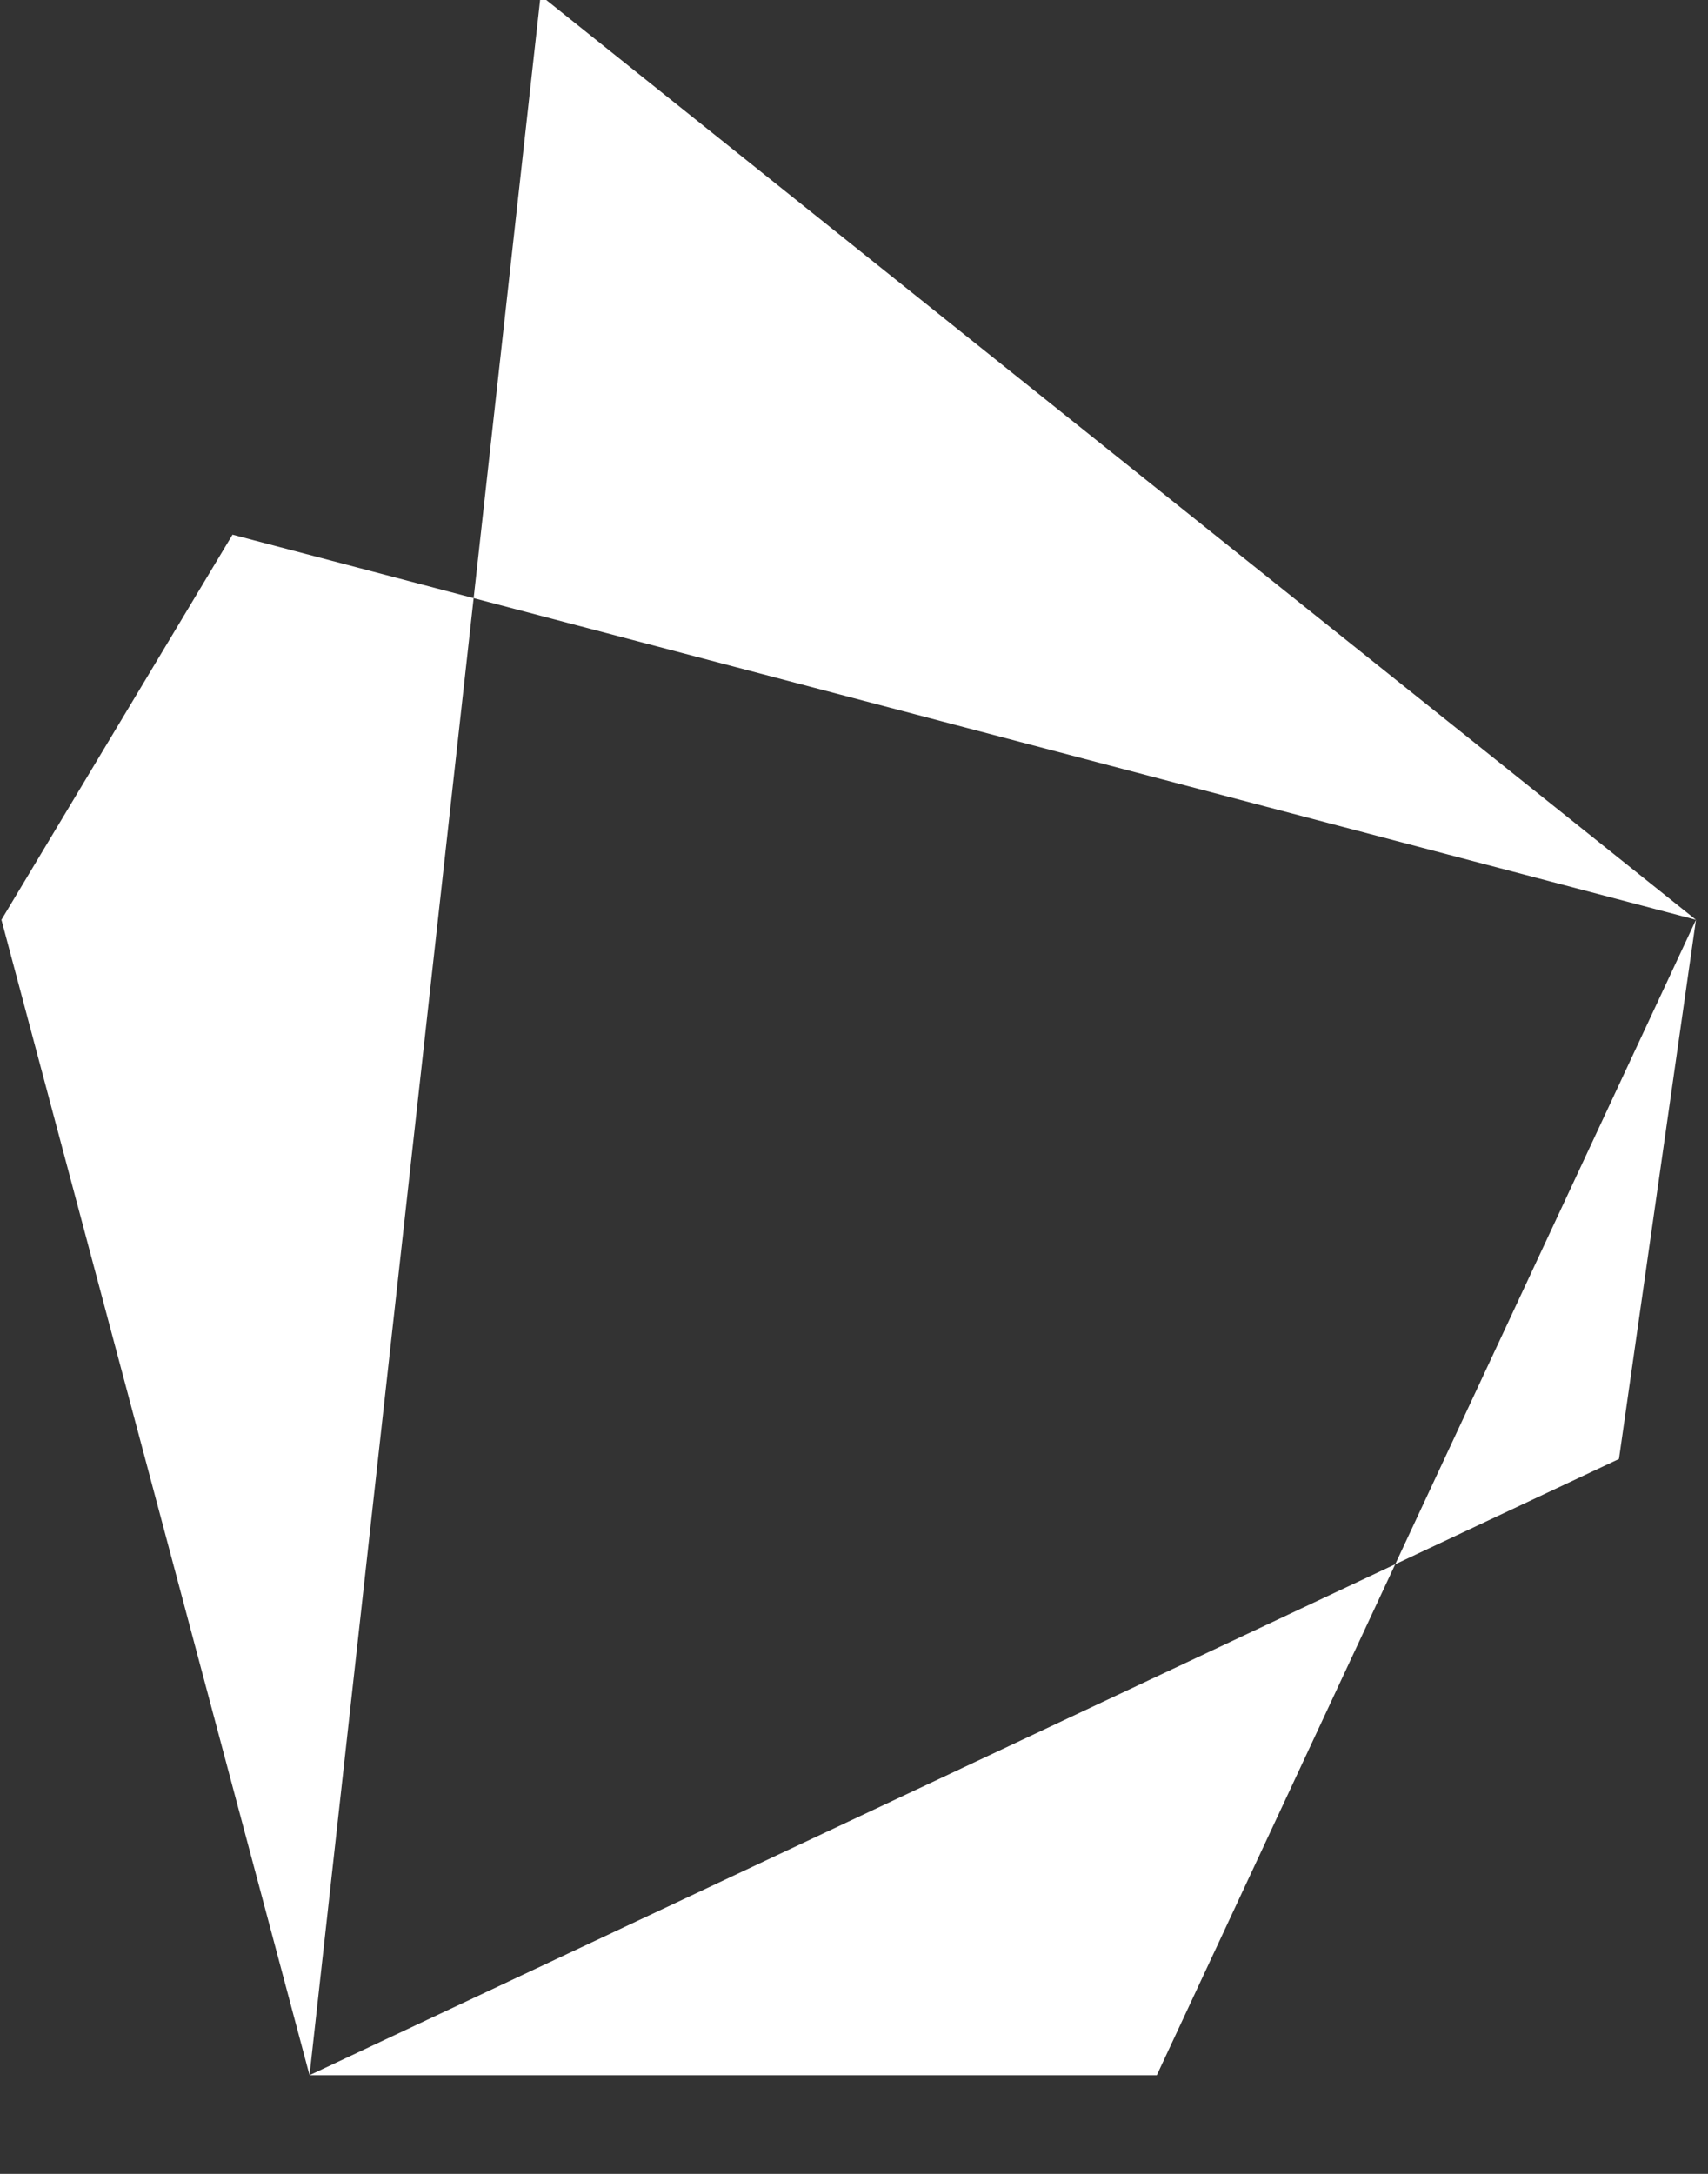 <?xml version="1.0" encoding="UTF-8" standalone="no"?>
<!-- Created with Inkscape (http://www.inkscape.org/) -->

<svg
   width="22mm"
   height="28mm"
   viewBox="0 0 22 28"
   version="1.1"
   id="svg158"
   inkscape:version="1.2.2 (732a01da63, 2022-12-09)"
   sodipodi:docname="kuupers_logo.svg"
   xmlns:inkscape="http://www.inkscape.org/namespaces/inkscape"
   xmlns:sodipodi="http://sodipodi.sourceforge.net/DTD/sodipodi-0.dtd"
   xmlns="http://www.w3.org/2000/svg"
   xmlns:svg="http://www.w3.org/2000/svg">
  <rect x="0" y="0" width="22" height="28" fill="#333333" stroke="none"/>
  <sodipodi:namedview
     id="namedview160"
     pagecolor="#505050"
     bordercolor="#eeeeee"
     borderopacity="1"
     inkscape:showpageshadow="0"
     inkscape:pageopacity="0"
     inkscape:pagecheckerboard="0"
     inkscape:deskcolor="#505050"
     inkscape:document-units="mm"
     showgrid="false"
     inkscape:zoom="0.71624579"
     inkscape:cx="397.21001"
     inkscape:cy="226.87742"
     inkscape:window-width="1920"
     inkscape:window-height="991"
     inkscape:window-x="-9"
     inkscape:window-y="-9"
     inkscape:window-maximized="1"
     inkscape:current-layer="layer1" />
  <defs
     id="defs155" />
  <g
     inkscape:label="Ebene 1"
     inkscape:groupmode="layer"
     id="layer1">
    <g
       id="g3966"
       transform="matrix(0.07,0,0,-0.07,-10.895,34.666)">
      <path
         d="m 198.426,396.852 -42.52,-70.865 56.693,-212.599 30.198,271.787 -44.371,11.677"
         style="fill:#ffffff;fill-opacity:1;fill-rule:nonzero;stroke:none;stroke-width:0.1"
         id="path12" />
      <path
         d="m 368.505,113.387 43.872,94.012 -199.778,-94.012 z"
         style="fill:#ffffff;fill-opacity:1;fill-rule:nonzero;stroke:none;stroke-width:0.1"
         id="path14" />
      <path
         d="m 412.377,207.399 41.166,19.373 14.173,99.213 v 0 L 412.377,207.399"
         style="fill:#ffffff;fill-opacity:1;fill-rule:nonzero;stroke:none;stroke-width:0.1"
         id="path16" />
      <path
         d="M 255.118,496.063 242.797,385.175 467.712,325.988 Z"
         style="fill:#ffffff;fill-opacity:1;fill-rule:nonzero;stroke:none;stroke-width:0.1"
         id="path18" />
      <path
         d="m 467.716,325.985 -0.004,0.003 -224.915,59.187 -30.199,-271.787 10e-4,-0.001 v 0 l 199.777,94.012 55.34,118.586"
         style="display:none;fill:#ffffff;fill-opacity:1;fill-rule:nonzero;stroke:none;stroke-width:0.1"
         id="path20" />
    </g>
  </g>
</svg>
